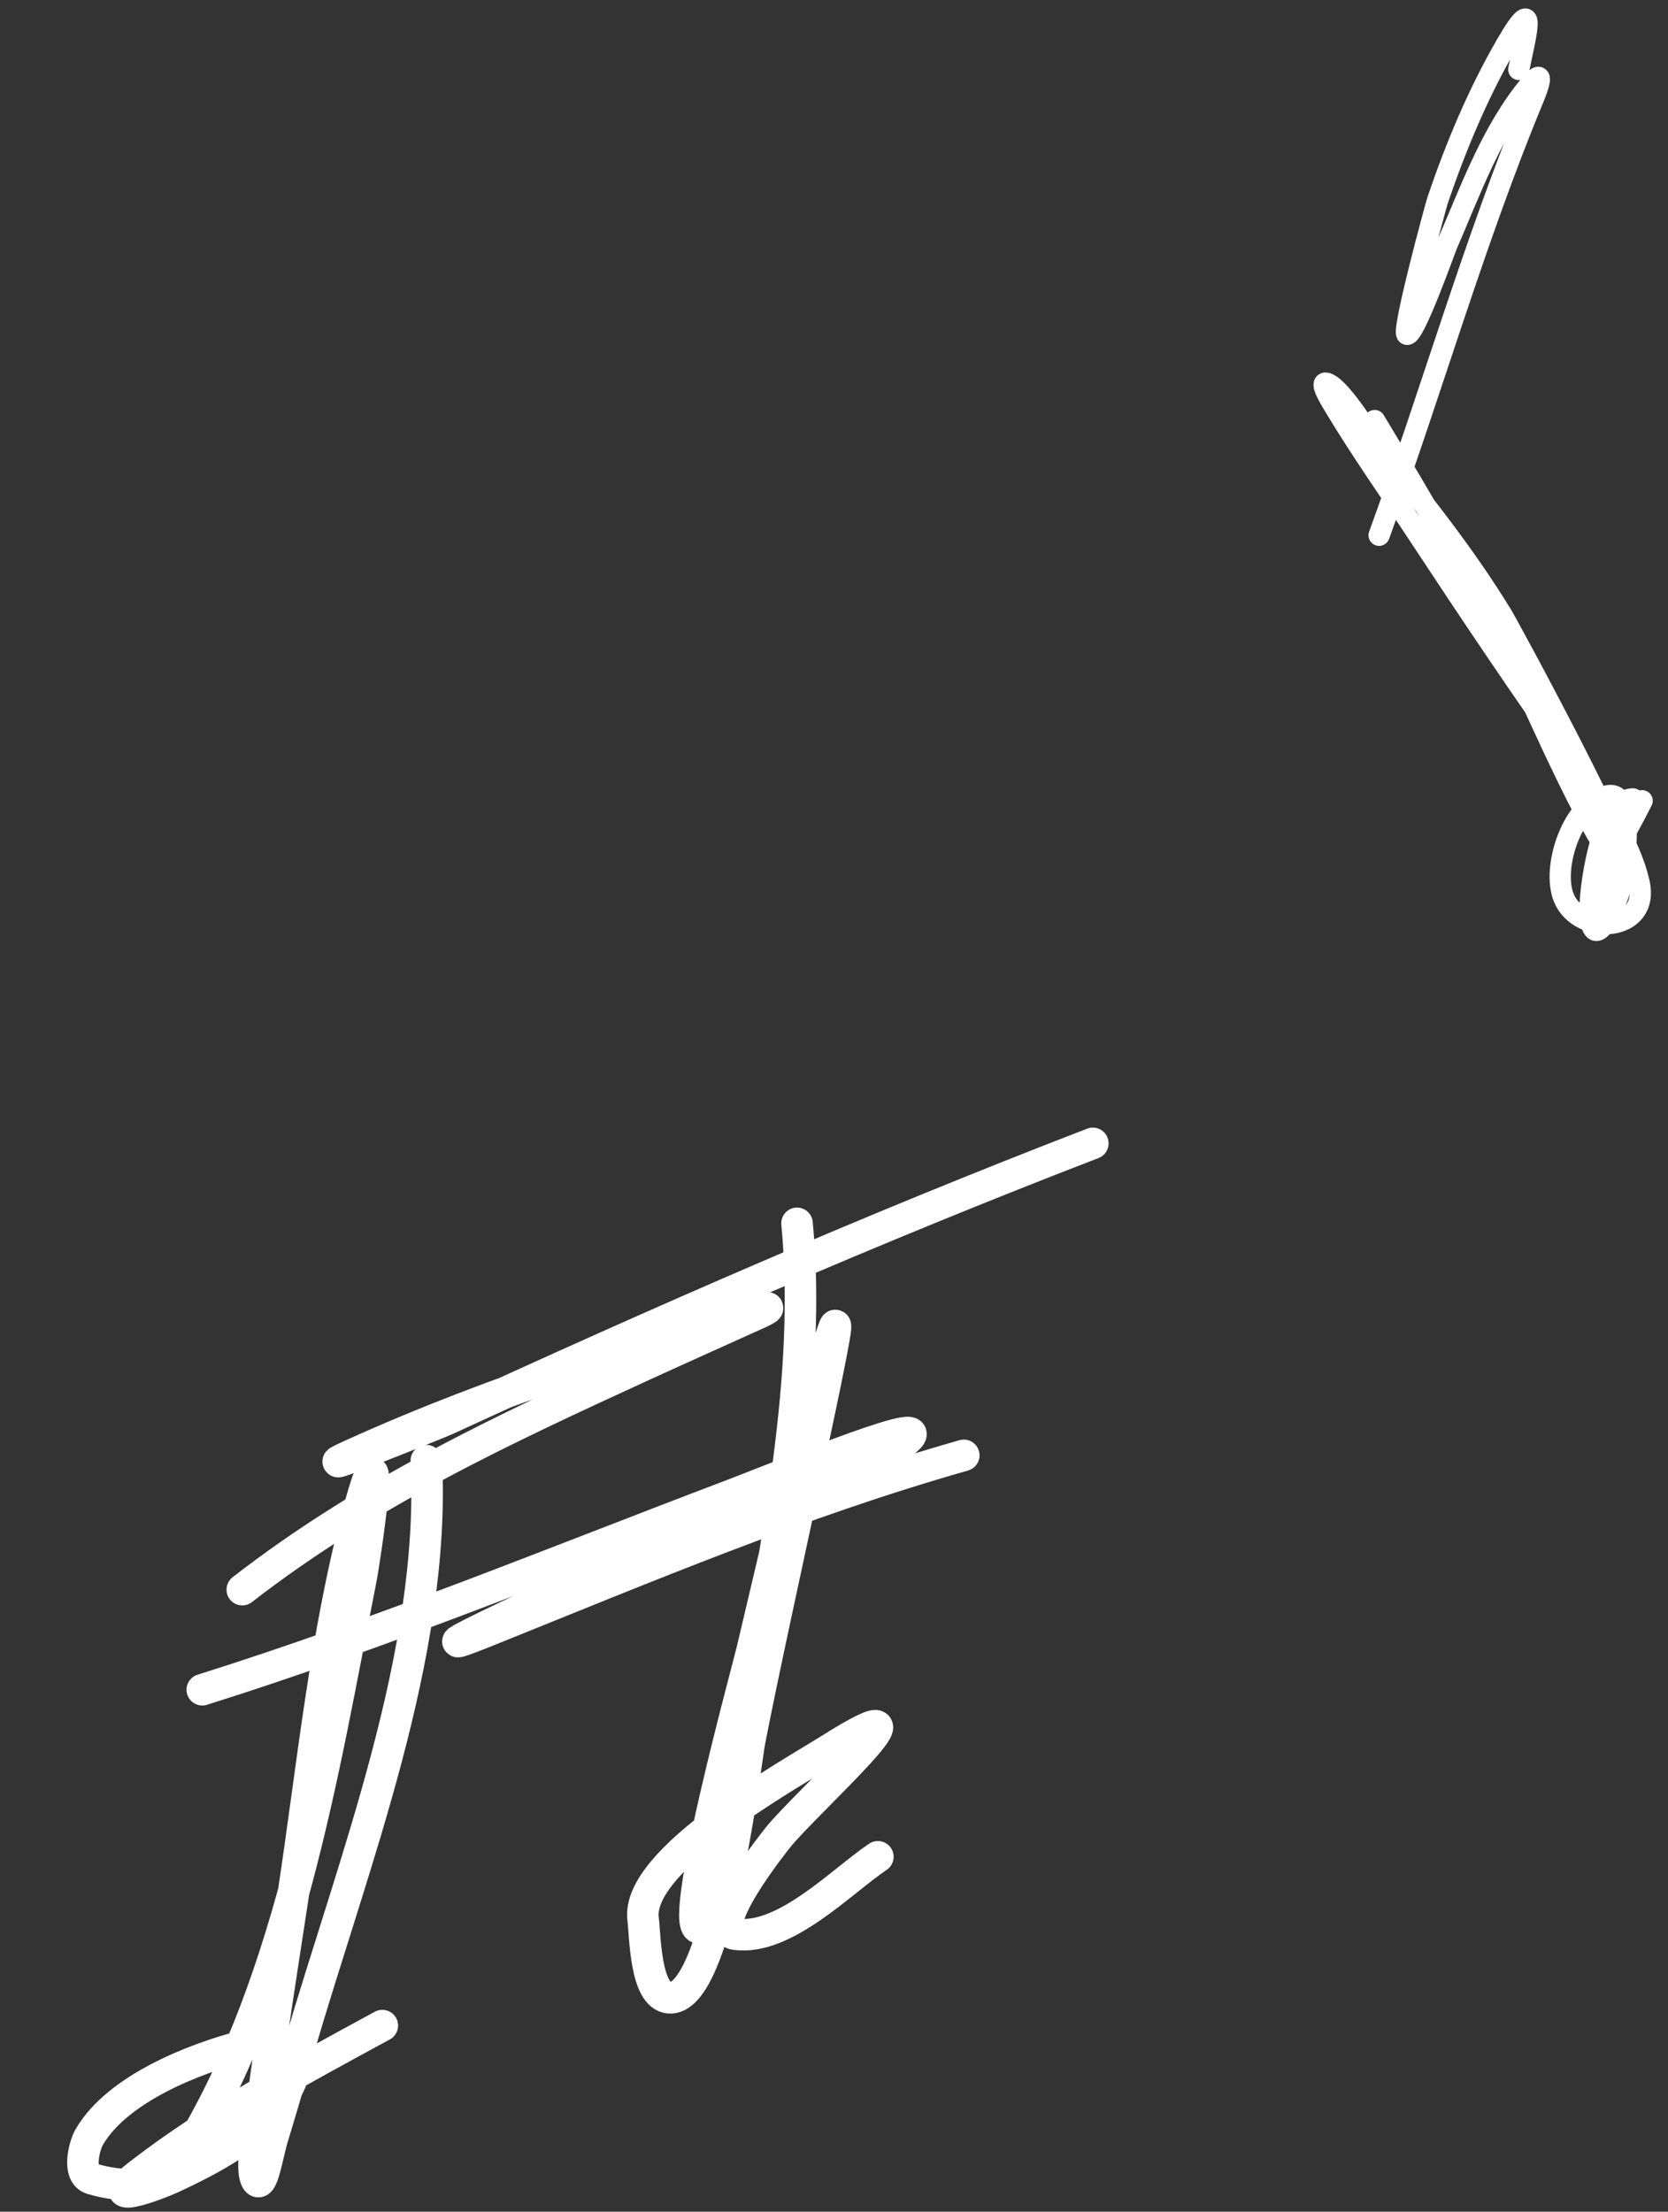 <?xml version="1.0" encoding="UTF-8"?> <svg xmlns="http://www.w3.org/2000/svg" width="89" height="118" viewBox="0 0 89 118" fill="none"><rect x="0" y="0" width="89" height="118" fill="#333333" stroke="none"/> <path d="M22.747 77.927C23.267 88.293 18.831 99.396 15.977 109.196C15.707 110.124 14.881 112.959 14.535 114.073C14.303 114.82 13.964 116.969 13.656 116.249C13.314 115.452 13.913 112.867 13.992 112.265C14.48 108.548 15.072 104.844 15.637 101.138C16.677 94.315 17.346 87.256 19.143 80.577C20.681 74.862 19.509 82.982 19.245 84.317C17.21 94.632 15.375 106.381 9.609 115.421C8.682 116.874 6.358 116.68 4.896 116.241C4.098 116.002 4.494 114.472 4.767 114.006C6.268 111.436 10.353 109.825 13.091 109.127C14.331 108.811 16.296 108.496 15.73 110.448C14.887 113.359 11.679 115.022 9.145 116.2C8.429 116.532 5.081 117.808 7.459 115.977C11.459 112.895 15.983 110.469 20.4 108.069" stroke="white" stroke-width="1.681" stroke-linecap="round"></path> <path d="M12.927 84.811C19.594 79.639 26.779 76.3 34.387 72.812C36.374 71.902 38.37 71.013 40.361 70.111C43.406 68.731 33.914 71.894 30.747 72.964C26.694 74.334 22.663 75.853 18.766 77.622C15.685 79.02 23.432 75.913 23.753 75.765C35.186 70.506 46.557 65.529 58.311 61" stroke="white" stroke-width="1.681" stroke-linecap="round"></path> <path d="M10.793 90.151C20.415 87.127 29.544 83.367 38.939 79.802C41.941 78.662 50.692 75.034 48.153 76.999C45.485 79.064 40.694 79.937 37.565 81.291C34.227 82.735 30.947 84.269 27.709 85.927C27.664 85.95 21.697 88.744 25.972 87.025C34.449 83.615 42.644 80.145 51.426 77.645" stroke="white" stroke-width="1.681" stroke-linecap="round"></path> <path d="M42.527 65.267C43.318 73.508 41.405 82.212 40.09 90.29C40.062 90.464 37.571 103.011 37.252 102.852C36.25 102.354 39.868 89.154 40.142 88C41.406 82.687 42.604 77.321 44.115 72.071C46.076 65.26 41.329 85.971 39.99 92.931C39.788 93.981 38.308 106.826 35.695 106.586C34.424 106.469 34.428 103.274 34.314 102.382C33.912 99.231 42.022 94.748 44.294 93.32C50.769 89.248 42.906 96.256 41.489 98.057C41.415 98.151 37.556 102.958 39.235 103.193C41.862 103.562 44.914 100.355 46.841 99.063" stroke="white" stroke-width="1.681" stroke-linecap="round"></path> <path d="M73.347 22.438C76.029 26.888 78.639 31.39 81.067 35.985C81.519 36.84 85.653 46.473 86.664 46.242C87.36 46.084 80.573 33.523 80.124 32.791C78.191 29.639 75.931 26.784 73.6 23.924C73.207 23.442 71.588 20.69 70.792 20.448C70.377 20.322 70.979 21.311 71.203 21.683C72.599 24.011 74.183 26.243 75.675 28.51C78.388 32.632 81.141 36.739 83.999 40.761C85.351 42.662 86.93 44.776 87.458 47.09C88.062 49.741 84.284 49.955 83.44 47.899C82.78 46.29 83.898 42.885 85.759 42.461C87.406 42.086 86.594 46.896 86.393 47.59C86.181 48.319 85.022 50.98 84.846 48.801C84.757 47.691 85.402 42.667 87.125 42.621C87.417 42.614 85.496 47.892 85.311 48.395C85.102 48.962 84.891 49.033 85.07 48.278C85.54 46.3 86.726 44.52 87.62 42.723" stroke="white" stroke-width="1.133" stroke-linecap="round"></path> <path d="M73.585 28.558C76.412 20.81 78.672 12.829 81.833 5.217C81.967 4.895 82.54 3.448 81.65 4.509C79.59 6.966 78.441 10.217 77.181 13.117C77.108 13.286 75.496 17.829 75.085 17.84C74.745 17.849 76.607 10.976 76.71 10.673C77.685 7.808 78.868 4.976 80.387 2.353C82.147 -0.687 81.325 2.198 81.038 3.705" stroke="white" stroke-width="1.133" stroke-linecap="round"></path> </svg> 